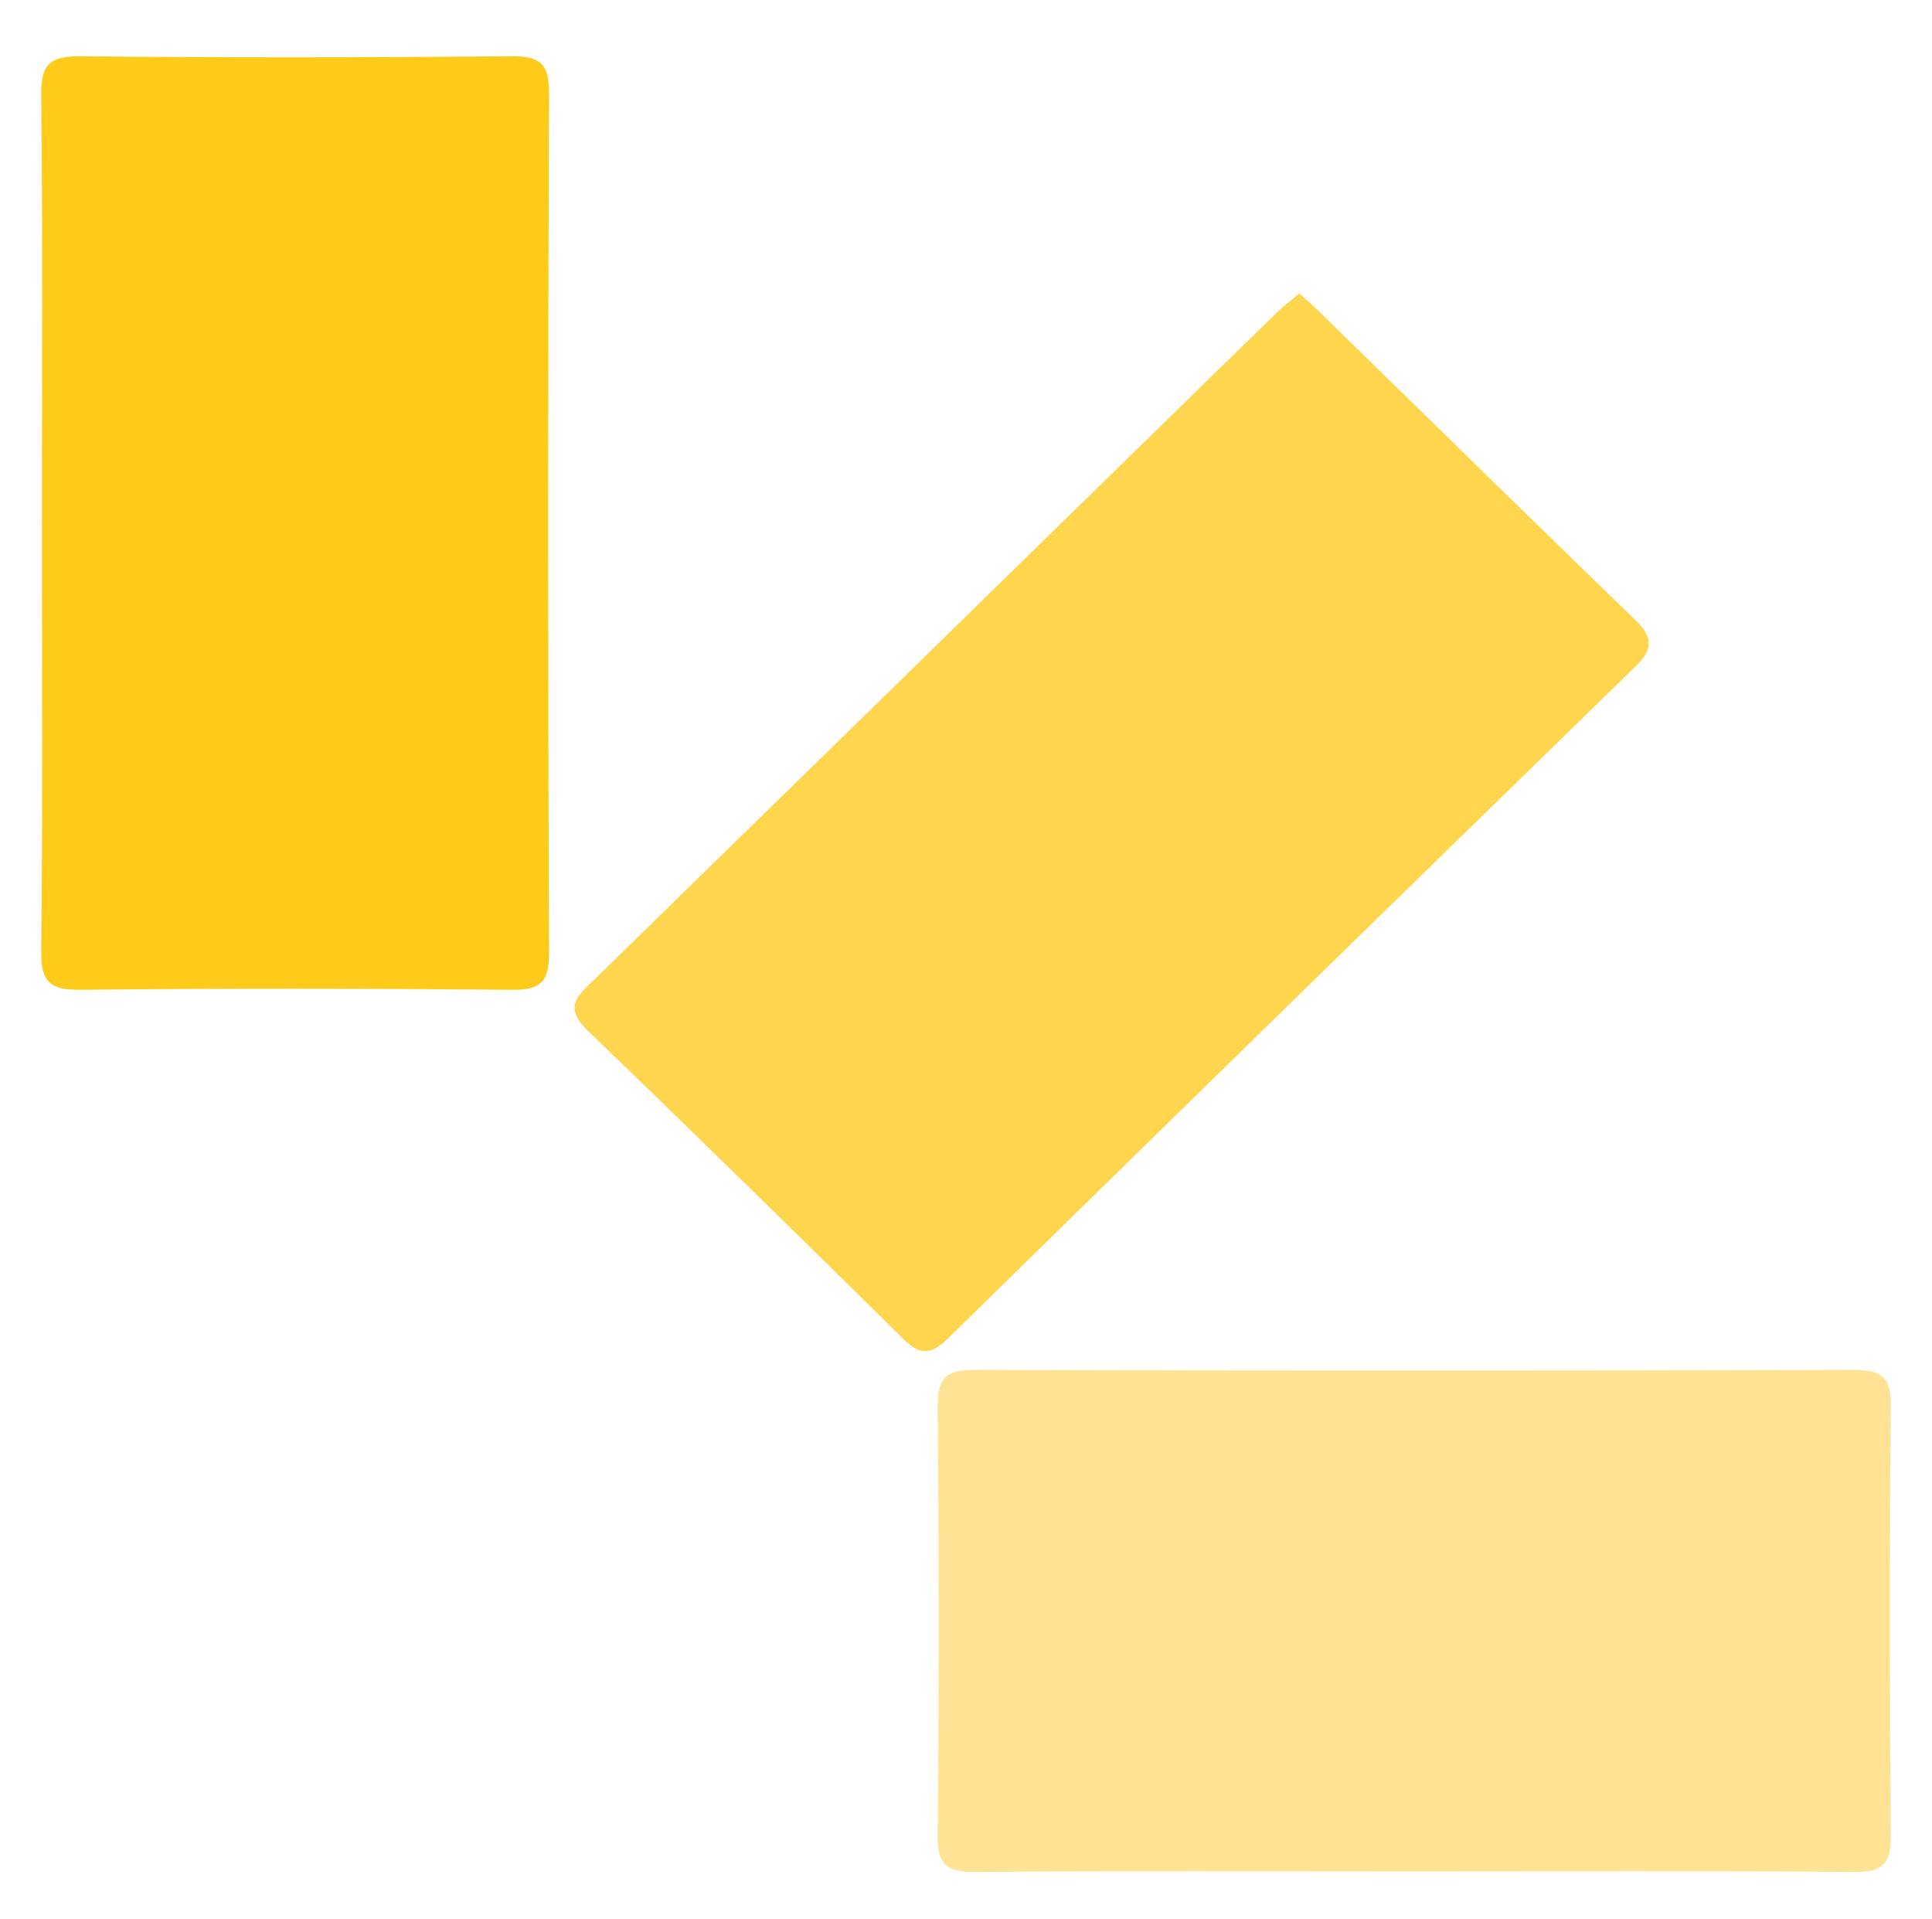 <svg xmlns="http://www.w3.org/2000/svg" id="Layer_1" viewBox="0 0 105.08 104.35"><defs><style>      .cls-31 {        fill: #ffd54e;      }      .cls-32 {        fill: #ffcb1b;      }      .cls-33 {        fill: #ffe293;      }    </style></defs><path class="cls-31" d="M70.67,15.97c.36.32.65.56.91.81,5.79,5.65,11.55,11.32,17.37,16.94.98.95.95,1.6,0,2.53-12.49,12.17-24.96,24.35-37.41,36.56-.88.86-1.5.92-2.4.02-5.7-5.63-11.42-11.24-17.2-16.8-1.38-1.33-.4-1.98.46-2.83,9.87-9.64,19.74-19.29,29.61-28.94,2.49-2.44,4.99-4.88,7.49-7.31.36-.35.76-.65,1.18-1Z"></path><path class="cls-33" d="M76.93,101.78c-7.96,0-15.93-.04-23.89.03-1.56.01-2.06-.41-2.04-1.97.08-7.78.07-15.57,0-23.35-.01-1.53.43-2,2.02-1.99,15.93.05,31.85.05,47.78,0,1.56,0,2.06.41,2.04,1.97-.08,7.78-.07,15.57,0,23.35.01,1.53-.42,2.01-2.02,1.99-7.96-.07-15.93-.03-23.89-.03Z"></path><path class="cls-32" d="M2.28,28.46c0-7.77.05-15.55-.04-23.32-.02-1.67.5-2.09,2.16-2.08,7.8.08,15.61.07,23.41,0,1.55-.01,2.05.39,2.05,1.96-.06,15.62-.06,31.24,0,46.85,0,1.56-.49,1.98-2.04,1.96-7.8-.07-15.61-.08-23.41,0-1.65.02-2.19-.39-2.17-2.07.09-7.77.04-15.54.04-23.32Z"></path></svg>